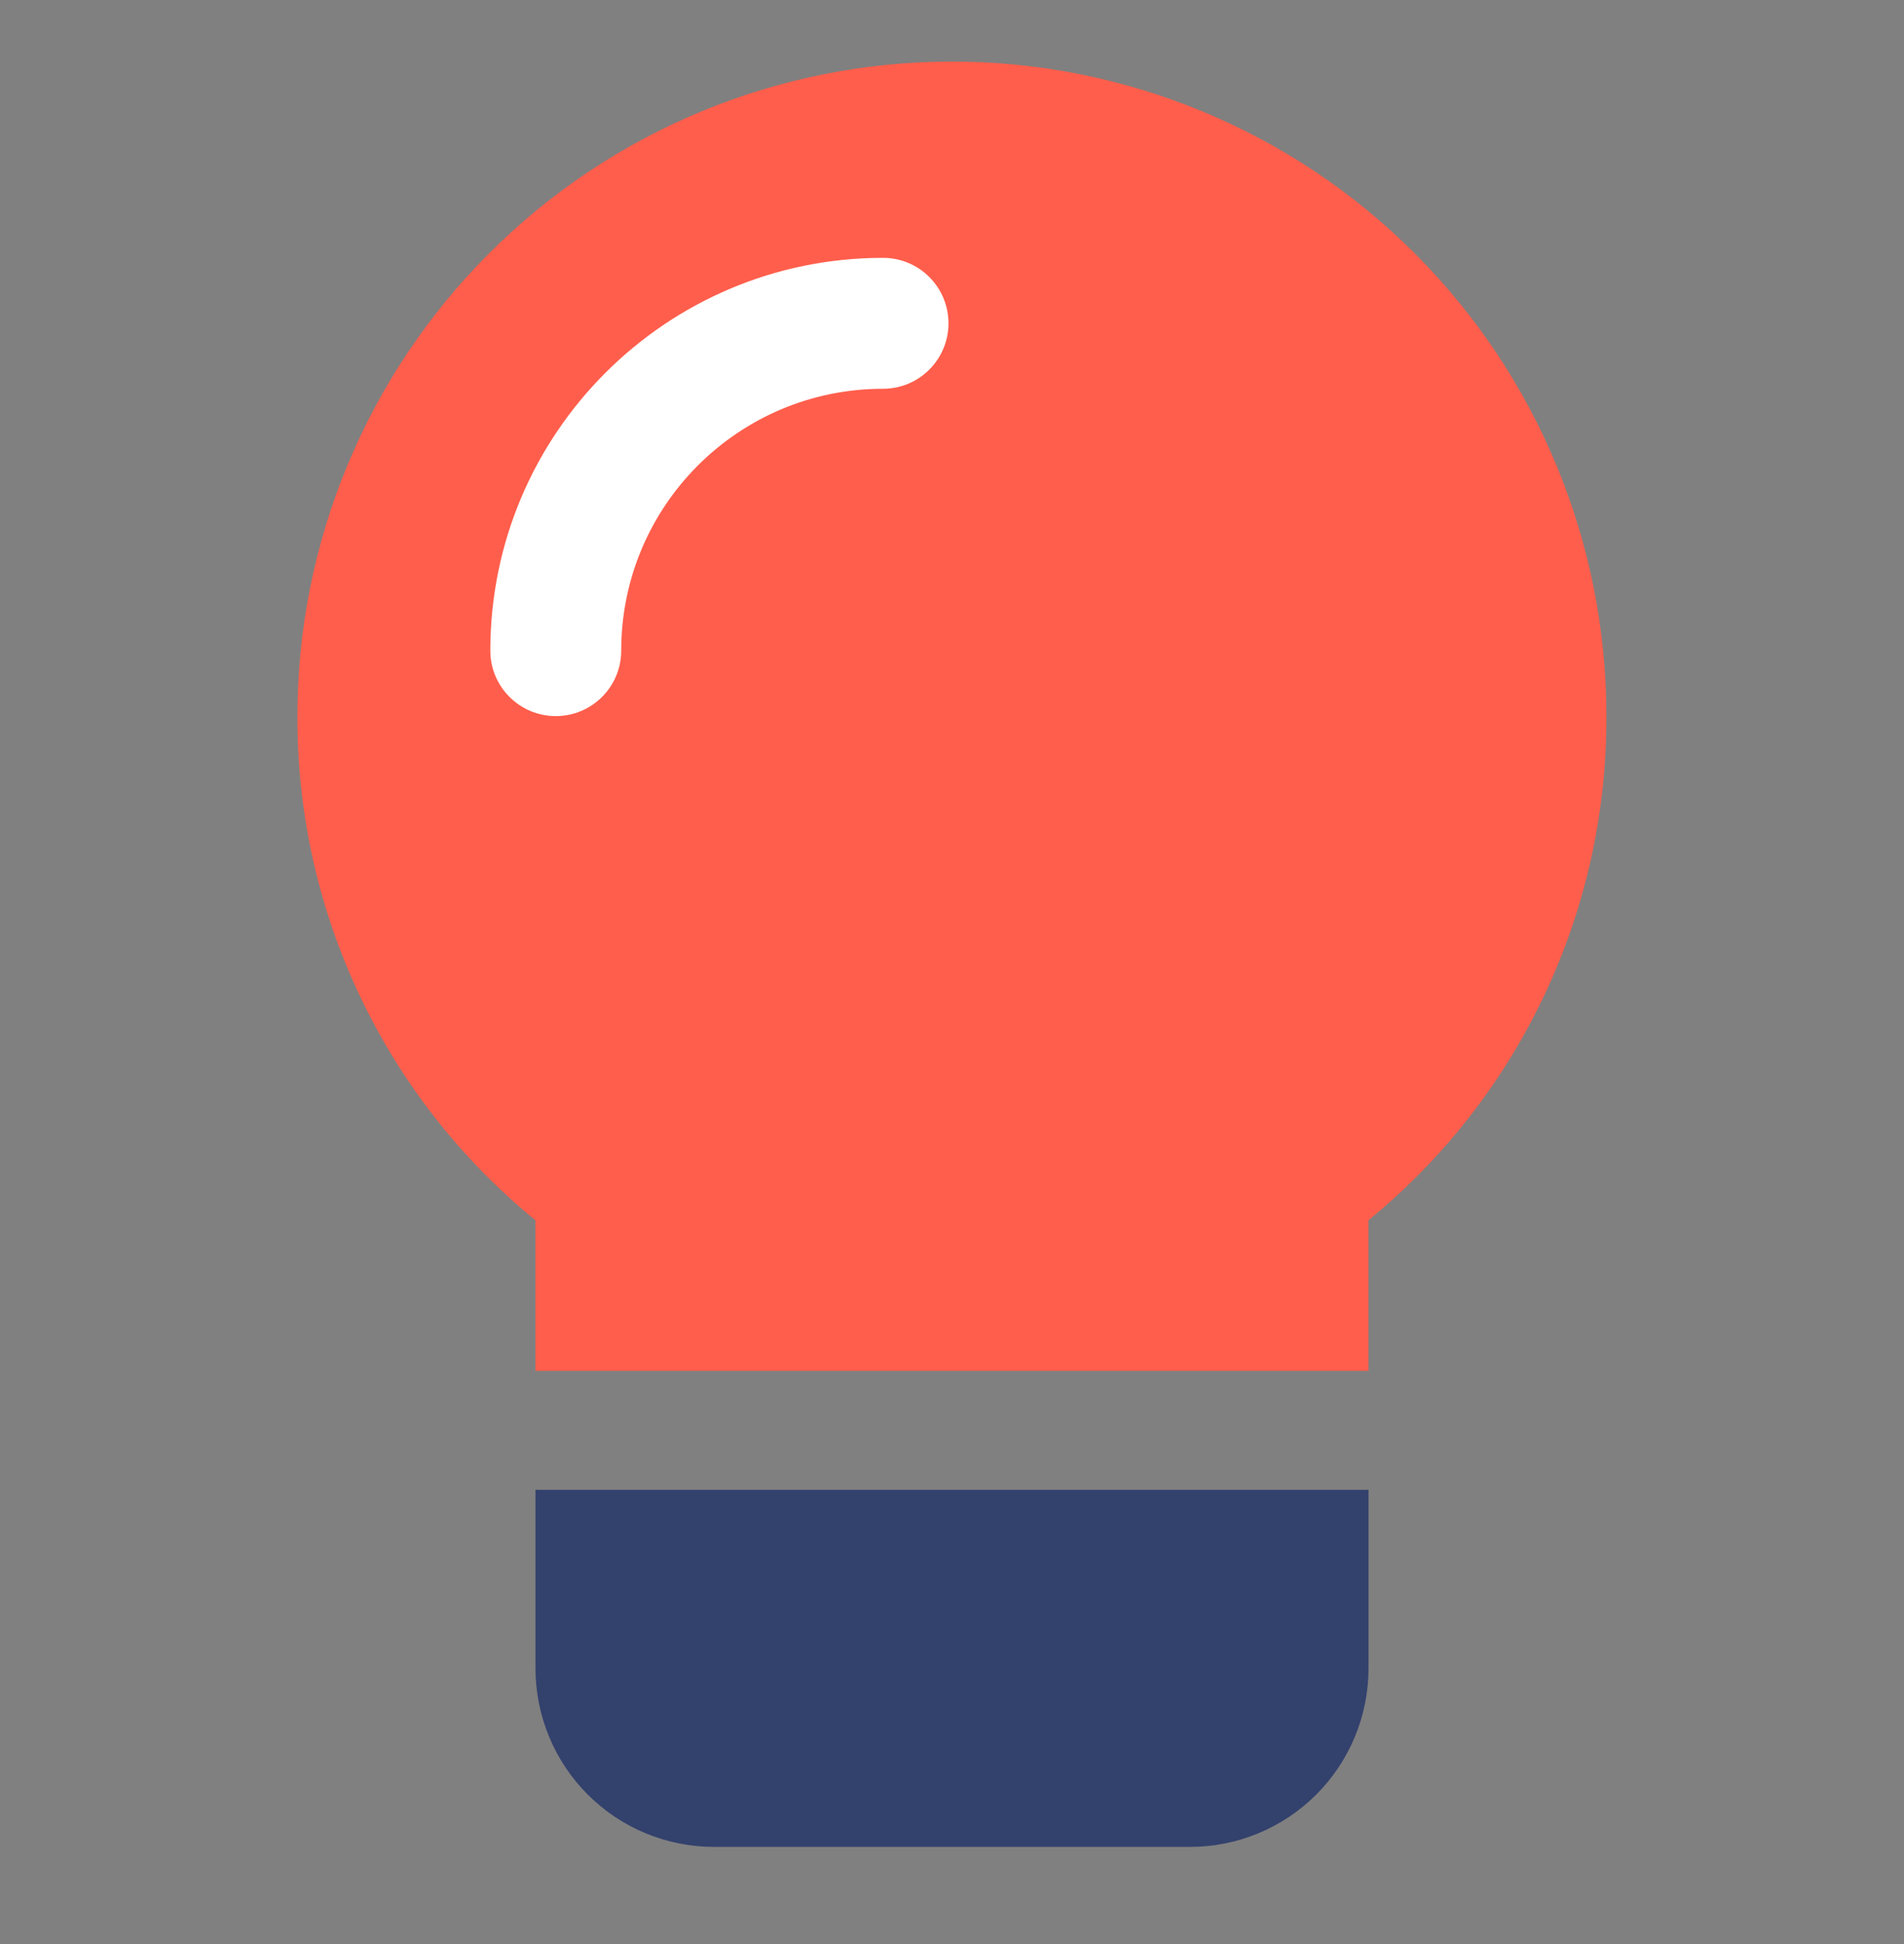 <svg width="48" height="49" viewBox="0 0 48 49" fill="none" xmlns="http://www.w3.org/2000/svg">
<rect x="0" y="0" width="48" height="49" fill="#808080" stroke="none"/>
<path d="M13.498 30.757V34.552H34.498V30.757C36.38 29.219 37.896 27.28 38.934 25.082C39.972 22.884 40.506 20.483 40.498 18.052C40.498 13.676 38.76 9.479 35.665 6.385C32.571 3.29 28.374 1.552 23.998 1.552C19.622 1.552 15.425 3.29 12.331 6.385C9.237 9.479 7.498 13.676 7.498 18.052C7.49 20.483 8.024 22.884 9.062 25.082C10.1 27.28 11.616 29.219 13.498 30.757Z" fill="#FF5E4C"/>
<path d="M13.5 37.551V42.051C13.5 43.244 13.974 44.389 14.818 45.233C15.662 46.077 16.806 46.551 18 46.551H30C31.194 46.551 32.338 46.077 33.182 45.233C34.026 44.389 34.5 43.244 34.5 42.051V37.551H13.5Z" fill="#33416D"/>
<path fill-rule="evenodd" clip-rule="evenodd" d="M22.261 9.799C18.616 9.799 15.661 12.754 15.661 16.399C15.661 17.31 14.923 18.049 14.011 18.049C13.1 18.049 12.361 17.31 12.361 16.399C12.361 10.931 16.794 6.499 22.261 6.499C23.173 6.499 23.911 7.238 23.911 8.149C23.911 9.06 23.173 9.799 22.261 9.799Z" fill="white"/>
</svg>
